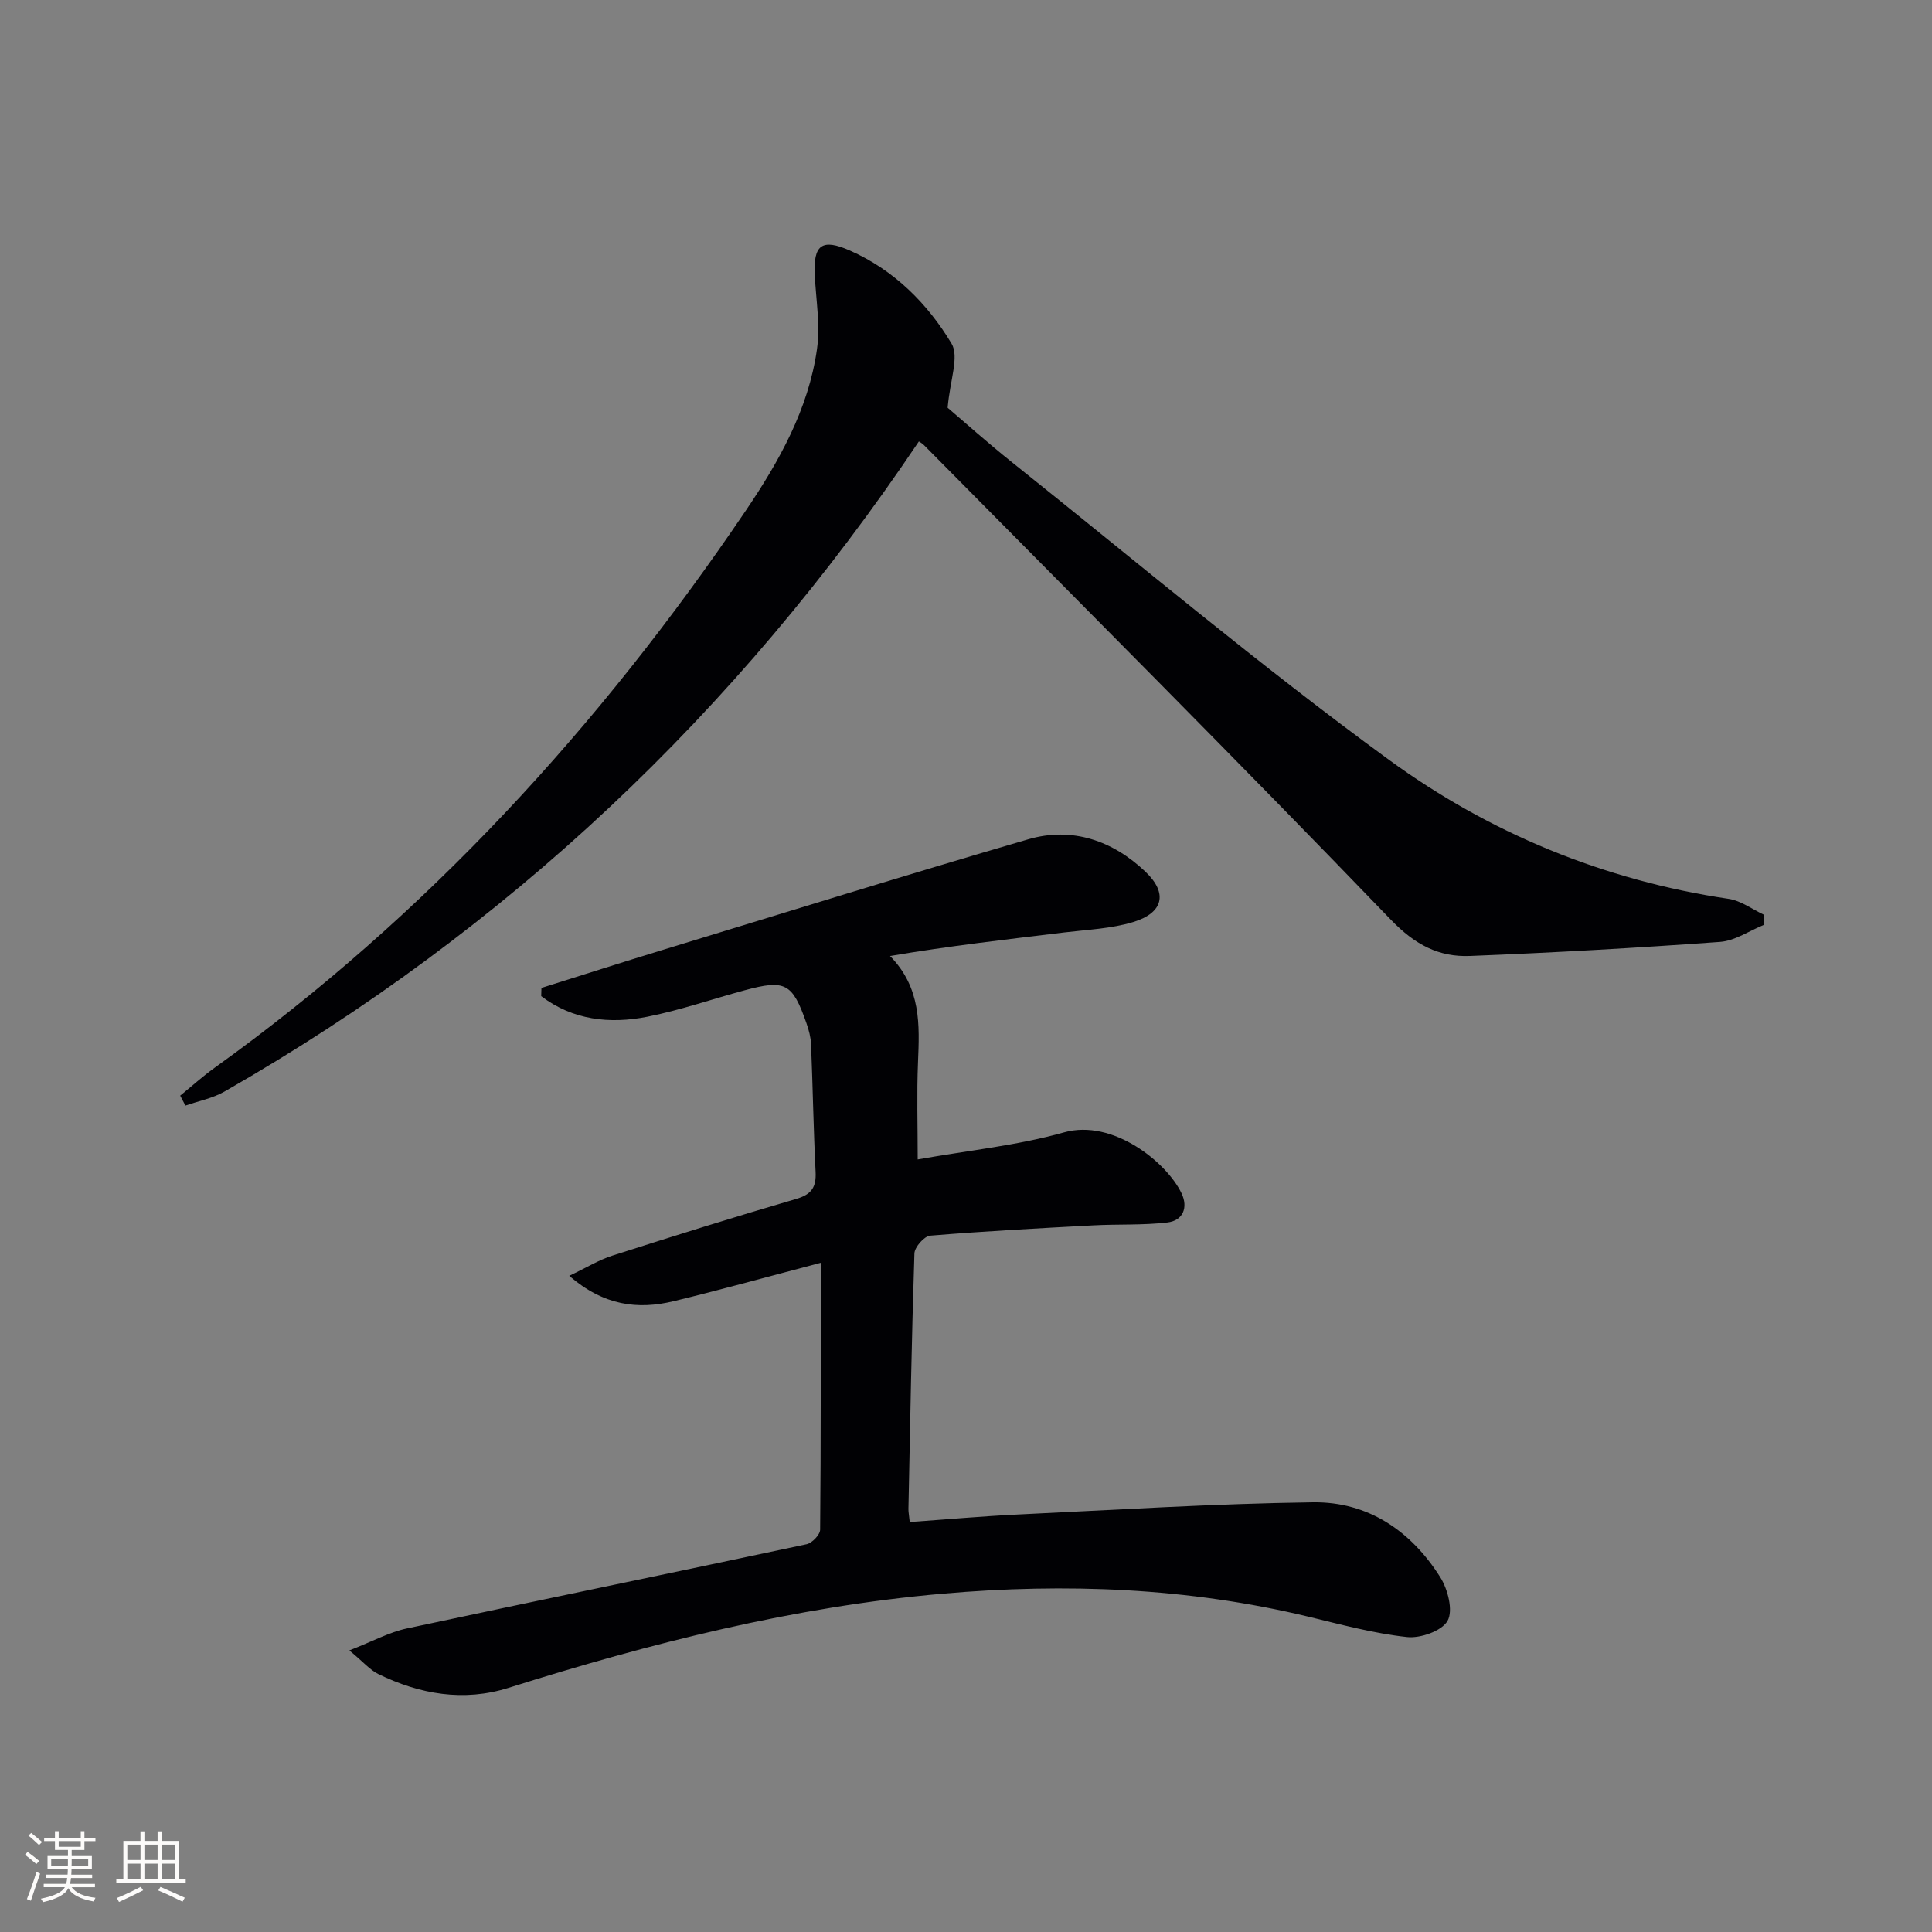 <svg enable-background="new 0 0 400 400" viewBox="0 0 400 400" xmlns="http://www.w3.org/2000/svg"><rect x="0" y="0" width="400" height="400" fill="#808080" stroke="none"/><path d="m112.1 204.54c8.35-2.62 16.68-5.3 25.05-7.85 25.23-7.7 50.41-15.53 75.73-22.92 9.14-2.67 17.58.32 24.29 6.73 4.7 4.48 3.64 8.5-2.52 10.39-4.53 1.38-9.43 1.58-14.19 2.15-11.96 1.45-23.94 2.81-36.19 4.89 6.47 6.6 6.11 14.26 5.79 22.03-.27 6.45-.06 12.93-.06 20.09 10.5-1.87 20.63-2.88 30.28-5.6 10.16-2.86 21.3 6.24 24.34 12.6 1.41 2.93.34 5.67-2.94 6.05-5.06.6-10.22.32-15.33.6-11.26.6-22.53 1.2-33.76 2.13-1.23.1-3.23 2.37-3.27 3.68-.58 17.63-.88 35.27-1.24 52.91-.01.64.13 1.28.27 2.7 7.49-.53 14.86-1.19 22.25-1.55 20.41-.97 40.82-2.26 61.25-2.53 11.4-.15 20.32 5.94 26.35 15.52 1.56 2.48 2.69 6.88 1.51 9-1.17 2.11-5.63 3.68-8.41 3.37-6.87-.75-13.64-2.58-20.39-4.21-24.99-6.02-50.29-6.99-75.79-4.76-30.77 2.69-60.47 10.24-89.83 19.49-9.27 2.92-18.37 1.35-26.99-2.87-1.69-.83-3.01-2.42-5.97-4.88 4.83-1.88 8.26-3.77 11.92-4.55 27.56-5.9 55.18-11.55 82.74-17.43 1.14-.24 2.8-1.97 2.81-3.01.17-18.1.12-36.2.12-55.26-11.23 2.95-20.8 5.62-30.45 7.95-7.42 1.79-14.44.94-21.62-5.25 3.57-1.7 6.15-3.3 8.95-4.19 12.64-4.05 25.3-8.01 38.03-11.73 3.2-.93 4.19-2.43 4.03-5.61-.44-8.8-.58-17.61-.94-26.41-.06-1.47-.46-2.96-.95-4.36-2.91-8.32-4.37-9.1-12.81-6.82-6.73 1.82-13.35 4.13-20.17 5.48-7.8 1.54-15.4.69-21.94-4.27.03-.58.04-1.14.05-1.7z" fill="#010104"/><path d="m37.31 226.84c2.35-1.92 4.61-3.96 7.07-5.73 43.94-31.53 79.82-70.76 110.01-115.37 6.9-10.19 13-21.03 14.76-33.47.7-4.98-.21-10.2-.46-15.3-.32-6.3 1.47-7.67 7.31-5.08 9.13 4.04 16.03 10.95 21.01 19.25 1.62 2.71-.33 7.56-.81 13.28 3.34 2.84 8.25 7.25 13.41 11.36 25.88 20.63 51.22 42.02 77.93 61.51 20.8 15.18 44.52 24.98 70.37 28.81 2.54.38 4.87 2.16 7.29 3.29.02.69.04 1.37.07 2.06-3.04 1.23-6.03 3.33-9.14 3.56-17.24 1.25-34.5 2.23-51.78 2.91-6.46.26-11.39-2.32-16.36-7.47-31.88-33.1-64.37-65.6-96.68-98.28-.45-.45-1.04-.75-1.07-.77-37.67 56.06-85.27 101.14-143.78 134.6-2.44 1.4-5.37 1.95-8.07 2.9-.36-.7-.72-1.38-1.08-2.06z" fill="#010104"/><g fill="#fcfbfa"><path d="m5.17 384 .55-.58c.85.61 1.65 1.24 2.4 1.87l-.59.64c-.83-.73-1.62-1.38-2.36-1.93m1.22 9.53-.82-.34c.71-1.76 1.37-3.64 1.98-5.63.24.13.5.25.76.36-.6 1.67-1.24 3.54-1.92 5.61m-.5-13.5.57-.54c.56.44 1.31 1.06 2.26 1.87l-.64.64c-.68-.66-1.41-1.32-2.19-1.97m3.25.46h2.24v-1.36h.77v1.36h4.57v-1.36h.76v1.36h2.28v.69h-2.28v1.84h-2.64v1.26h4.18v2.64h-4.21c0 .45-.02.86-.05 1.21h4.32v.69h-4.38c-.04.34-.1.75-.19 1.22h5.15v.69h-4.82c.87 1.19 2.51 1.92 4.93 2.19-.17.31-.3.57-.37.76-2.77-.49-4.52-1.41-5.26-2.76-.56 1.26-2.3 2.23-5.24 2.9-.12-.25-.26-.48-.43-.72 2.73-.55 4.38-1.34 4.96-2.38h-4.38v-.69h4.65c.1-.38.17-.79.21-1.22h-4.32v-.69h4.4c.03-.34.05-.75.05-1.21h-4.2v-2.64h4.23v-1.26h-2.69v-1.84h-2.24zm1.46 4.46v1.29h3.45c.01-.4.02-.57.01-.53v-.32-.45h-3.46zm1.55-2.59h4.57v-1.19h-4.57zm6.11 2.59h-3.42v.77c-.01.19-.01.37-.02.53h3.44z"/><path d="m32.63 379.16h.82v1.98h3.54v7.89h1.46v.78h-14.37v-.78h1.46v-7.89h3.54v-1.98h.82v1.98h2.73zm-3.49 11.48.5.73c-1.61.82-3.28 1.63-5 2.41-.13-.27-.28-.55-.44-.82 1.75-.72 3.4-1.49 4.94-2.32m-2.78-5.55h2.73v-3.18h-2.73zm0 3.95h2.73v-3.2h-2.73zm3.54-3.95h2.73v-3.18h-2.73zm0 3.95h2.73v-3.2h-2.73zm7.89 4.68c-1.84-.92-3.51-1.7-5.02-2.32l.45-.73c1.89.8 3.57 1.55 5.04 2.23zm-1.62-11.81h-2.73v3.18h2.73zm-2.73 7.13h2.73v-3.2h-2.73z"/></g></svg>
